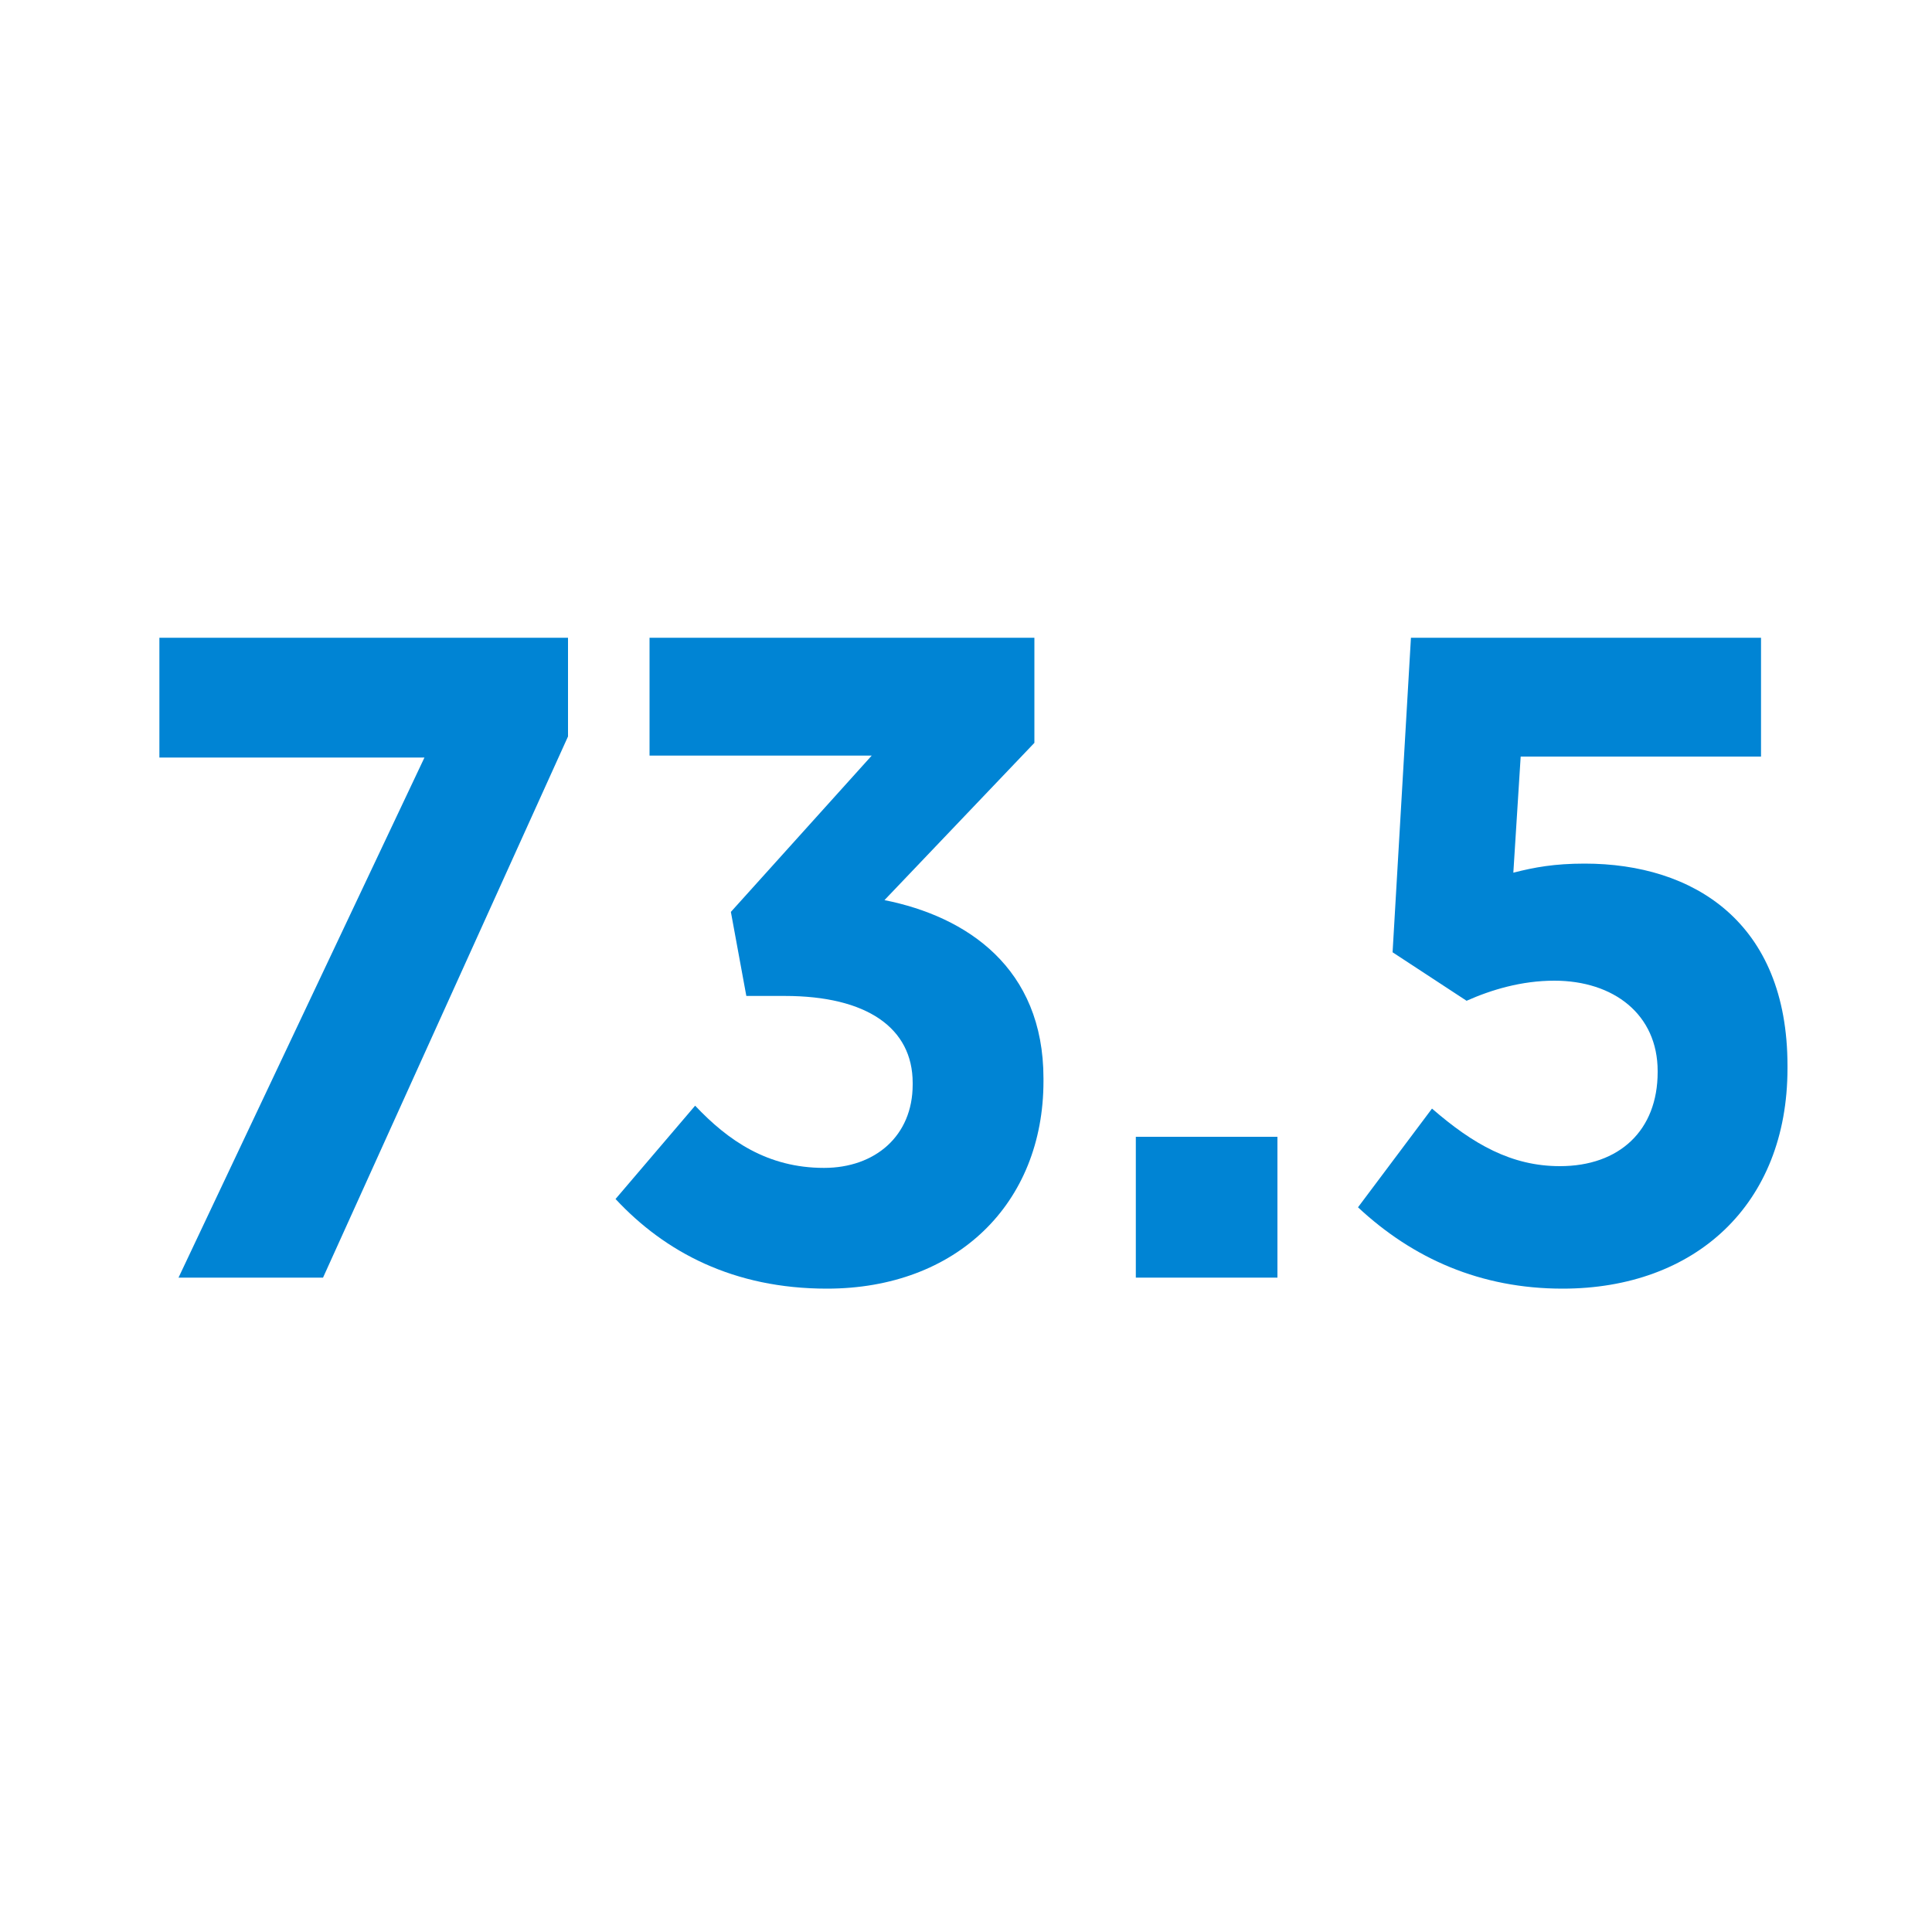 <?xml version="1.0" encoding="utf-8"?>
<!-- Generator: Adobe Illustrator 26.0.0, SVG Export Plug-In . SVG Version: 6.00 Build 0)  -->
<svg version="1.1" id="Layer_1" xmlns="http://www.w3.org/2000/svg" xmlns:xlink="http://www.w3.org/1999/xlink" x="0px" y="0px"
	 viewBox="0 0 100 100" style="enable-background:new 0 0 100 100;" xml:space="preserve">
<style type="text/css">
	.st0{fill:#0084D4;}
</style>
<g>
	<path class="st0" d="M21.97,39.21H8.25v-6.2H29.4v5.11L16.72,66.13H9.24L21.97,39.21z"/>
	<path class="st0" d="M31.86,62.06l4.12-4.83c1.7,1.8,3.74,3.22,6.67,3.22c2.65,0,4.59-1.66,4.59-4.31v-0.09
		c0-2.84-2.37-4.5-6.62-4.5h-1.99l-0.8-4.35l7.29-8.09h-11.5v-6.1h19.92v5.44l-7.76,8.14c4.26,0.85,8.23,3.5,8.23,9.23v0.14
		c0,6.34-4.5,10.74-11.21,10.74C37.97,66.7,34.42,64.81,31.86,62.06z"/>
	<path class="st0" d="M58.79,58.84h7.33v7.29h-7.33V58.84z"/>
	<path class="st0" d="M70.29,62.49l3.83-5.11c2.13,1.85,4.12,2.98,6.62,2.98c3.08,0,5.06-1.85,5.06-4.87v-0.05
		c0-2.93-2.27-4.68-5.35-4.68c-1.7,0-3.26,0.47-4.54,1.04l-3.83-2.51l0.95-16.28h18.12v6.15H78.71l-0.38,6.01
		c1.09-0.28,2.13-0.47,3.69-0.47c5.63,0,10.5,3.03,10.5,10.46v0.14c0,7.05-4.78,11.4-11.64,11.4C76.63,66.7,73.13,65.14,70.29,62.49
		z"/>
</g>
</svg>
